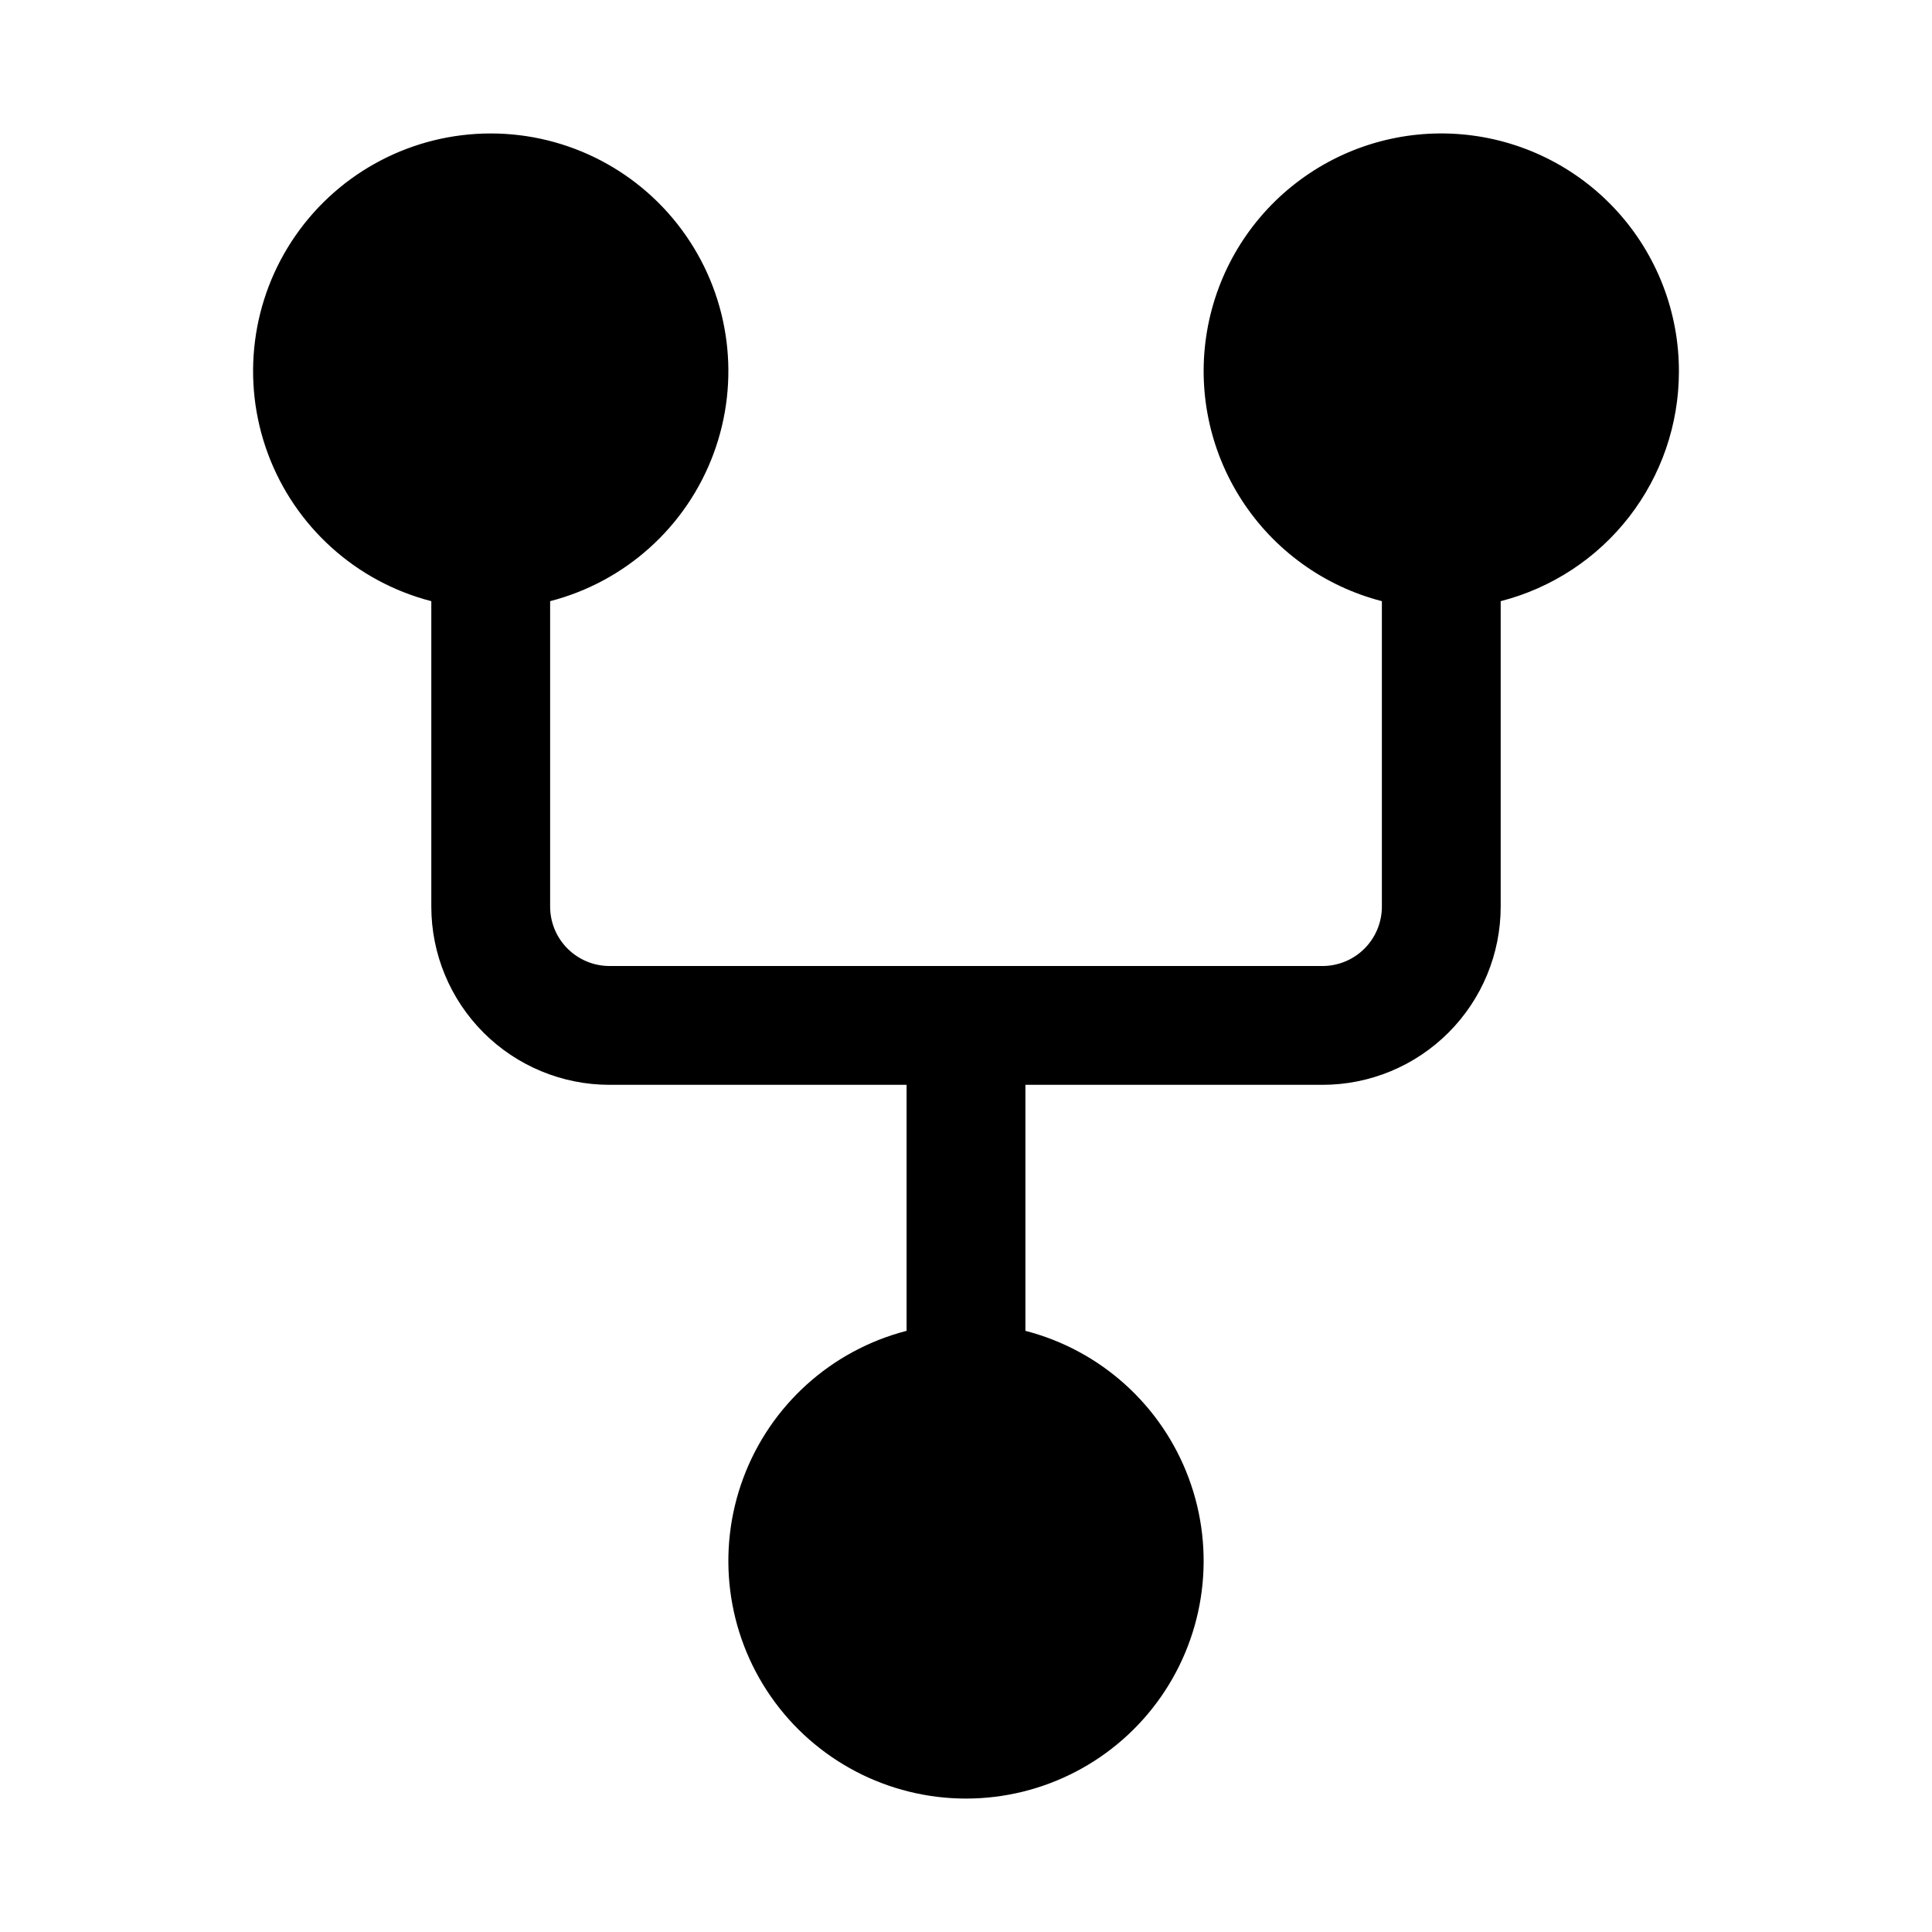 <?xml version="1.0" encoding="UTF-8"?>
<!-- Uploaded to: ICON Repo, www.svgrepo.com, Generator: ICON Repo Mixer Tools -->
<svg fill="#000000" width="800px" height="800px" version="1.1" viewBox="144 144 512 512" xmlns="http://www.w3.org/2000/svg">
 <path d="m588.93 242.56c0.055-15.797-5.828-31.039-16.484-42.703-10.656-11.66-25.309-18.891-41.047-20.258-15.738-1.367-31.414 3.234-43.922 12.887-12.504 9.652-20.926 23.652-23.594 39.223-2.668 15.57 0.617 31.574 9.199 44.84 8.578 13.262 21.832 22.816 37.129 26.766v80.941c0 4.176-1.66 8.18-4.613 11.133-2.949 2.953-6.957 4.613-11.133 4.613h-188.93c-4.176 0-8.18-1.66-11.133-4.613s-4.613-6.957-4.613-11.133v-80.941c19.961-5.152 36.137-19.746 43.305-39.074s4.422-40.941-7.352-57.863c-11.773-16.926-31.082-27.012-51.695-27.012-20.617 0-39.926 10.086-51.699 27.012-11.77 16.922-14.516 38.535-7.348 57.863s23.344 33.922 43.301 39.074v80.941c0 12.527 4.977 24.539 13.836 33.398 8.855 8.859 20.871 13.836 33.398 13.836h78.719v65.195c-19.961 5.152-36.133 19.75-43.301 39.078s-4.426 40.941 7.348 57.863c11.773 16.922 31.082 27.012 51.699 27.012 20.613 0 39.922-10.09 51.695-27.012 11.773-16.922 14.52-38.535 7.348-57.863-7.168-19.328-23.34-33.926-43.301-39.078v-65.195h78.719c12.527 0 24.543-4.977 33.398-13.836 8.859-8.859 13.836-20.871 13.836-33.398v-80.941c13.492-3.457 25.457-11.301 34.004-22.301 8.551-10.996 13.203-24.523 13.227-38.453z"/>
</svg>